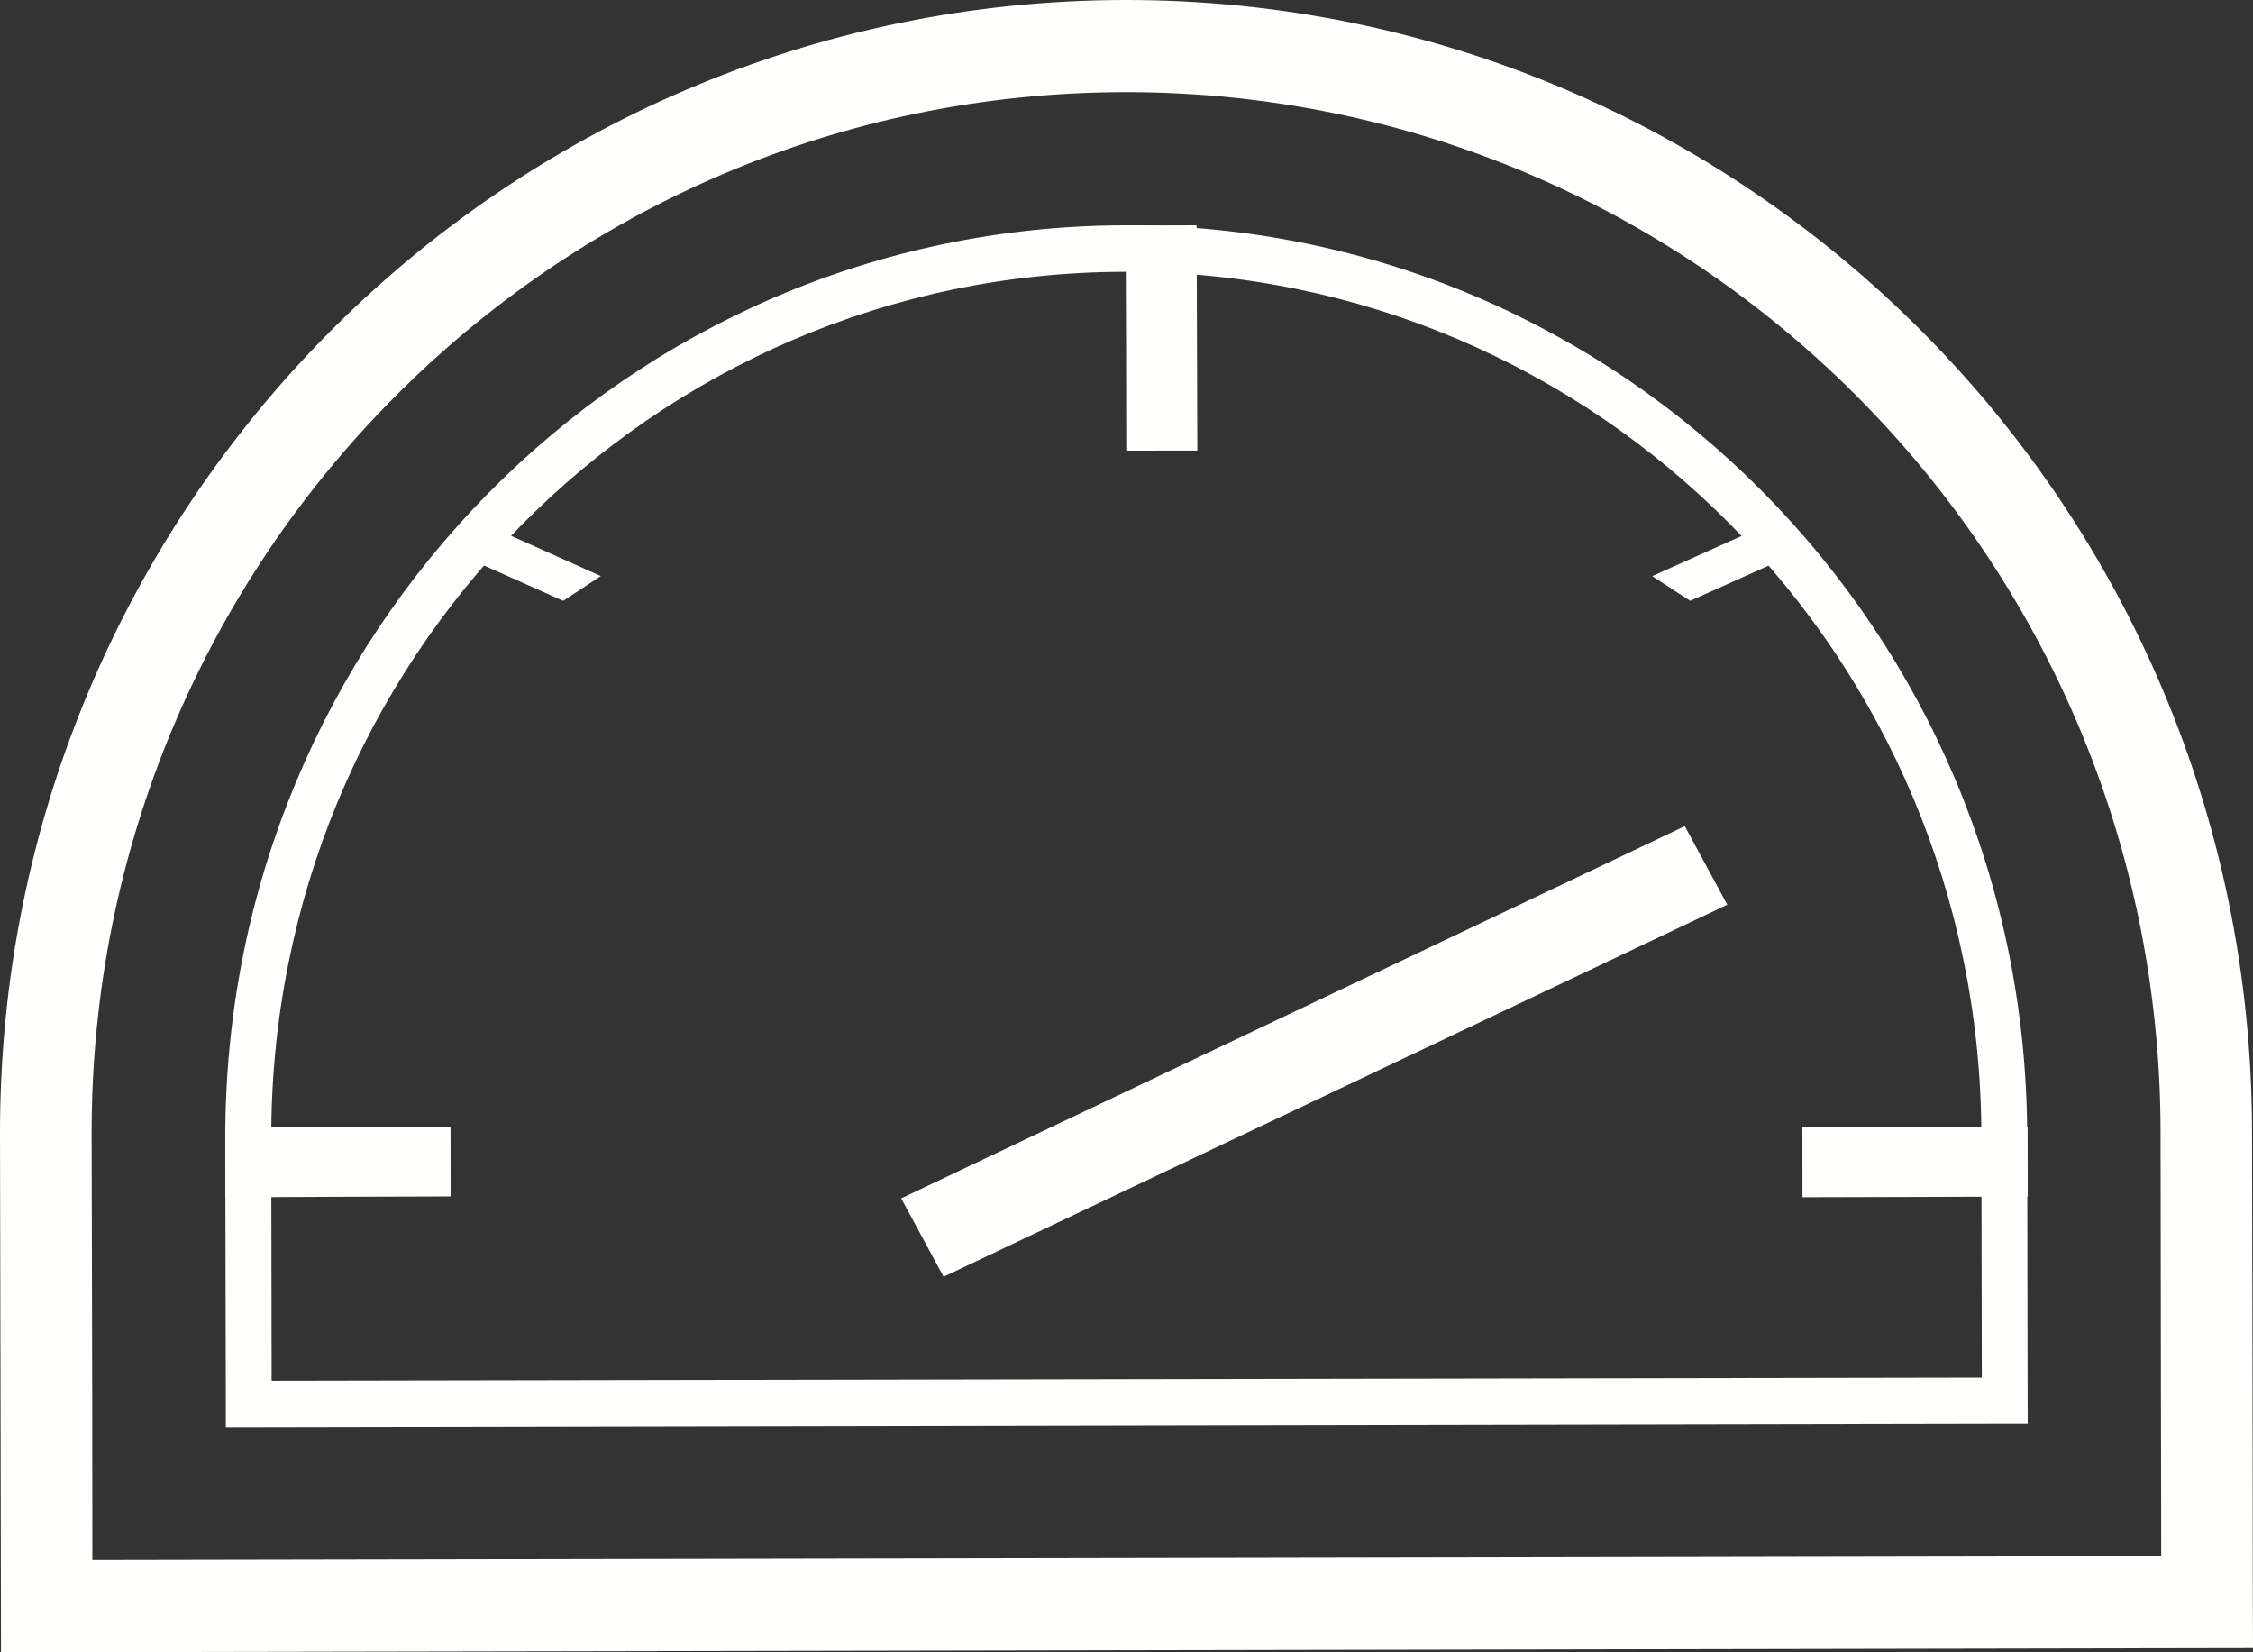 <?xml version="1.0" encoding="UTF-8"?>
<svg width="30px" height="22px" viewBox="0 0 30 22" version="1.1" xmlns="http://www.w3.org/2000/svg" xmlns:xlink="http://www.w3.org/1999/xlink">
    <rect x="0" y="0" width="30" height="22" fill="#333333" stroke="none"/>
    <!-- Generator: Sketch 51.3 (57544) - http://www.bohemiancoding.com/sketch -->
    <title>Group 5</title>
    <desc>Created with Sketch.</desc>
    <defs></defs>
    <g id="Page-1" stroke="none" stroke-width="1" fill="none" fill-rule="evenodd">
        <g id="Desktop-home" transform="translate(-403, -861)" fill="#FFFFFE">
            <g id="Group-5" transform="translate(403, 861)">
                <path d="M26.389,18.342 L26.383,15.117 C26.377,11.933 25.096,9.057 23.034,6.976 C20.97,4.897 18.12,3.613 14.975,3.619 C11.832,3.624 8.985,4.919 6.93,7.005 C4.874,9.094 3.606,11.977 3.612,15.157 L3.617,18.383 L26.389,18.342 Z M26.993,15.114 L26.999,18.648 L27,18.956 L26.692,18.956 L3.312,19 L3.007,19 L3.007,18.693 L3,15.158 C2.993,11.805 4.331,8.77 6.498,6.571 C8.665,4.37 11.661,3.007 14.975,3 C18.286,2.994 21.289,4.348 23.462,6.539 C25.638,8.731 26.986,11.76 26.993,15.114 Z" id="Fill-1"></path>
                <path d="M14.967,2.76501995e-05 C19.108,-0.008 22.858,1.673 25.577,4.398 C28.294,7.12 29.979,10.886 29.987,15.049 L29.994,18.557 L29.998,21.332 L30,21.945 L29.391,21.946 L0.623,21.999 L0.013,22 L0.012,21.389 L0.007,18.612 L2.74900002e-05,15.105 C-0.008,10.941 1.665,7.17 4.373,4.436 C7.081,1.704 10.828,0.009 14.967,2.76501995e-05 M24.715,5.265 C22.218,2.764 18.771,1.22 14.97,1.227 C11.166,1.233 7.725,2.791 5.238,5.302 C2.749,7.812 1.214,11.278 1.22,15.102 L1.228,18.61 L1.23,20.77 L28.778,20.72 L28.774,18.559 L28.769,15.053 C28.761,11.226 27.214,7.769 24.715,5.265" id="Fill-3"></path>
                <polygon id="Fill-6" points="23 12.046 20.116 13.416 12.564 17 12 15.956 19.551 12.37 22.434 11"></polygon>
                <polygon id="Fill-8" points="15 3.003 15.006 4.501 15.009 6 15.943 5.999 15.938 4.499 15.933 3"></polygon>
                <polygon id="Fill-10" points="25.498 15.005 24 15.009 24.001 15.941 25.5 15.937 27 15.932 26.998 15"></polygon>
                <polygon id="Fill-12" points="6.505 7 8 7.67 7.499 8 6 7.331"></polygon>
                <polygon id="Fill-14" points="4.5 15.004 3 15.009 3.001 15.942 4.501 15.935 6 15.93 5.999 15"></polygon>
                <polygon id="Fill-16" points="24 7.329 22.506 8 22 7.671 23.494 7"></polygon>
            </g>
        </g>
    </g>
</svg>